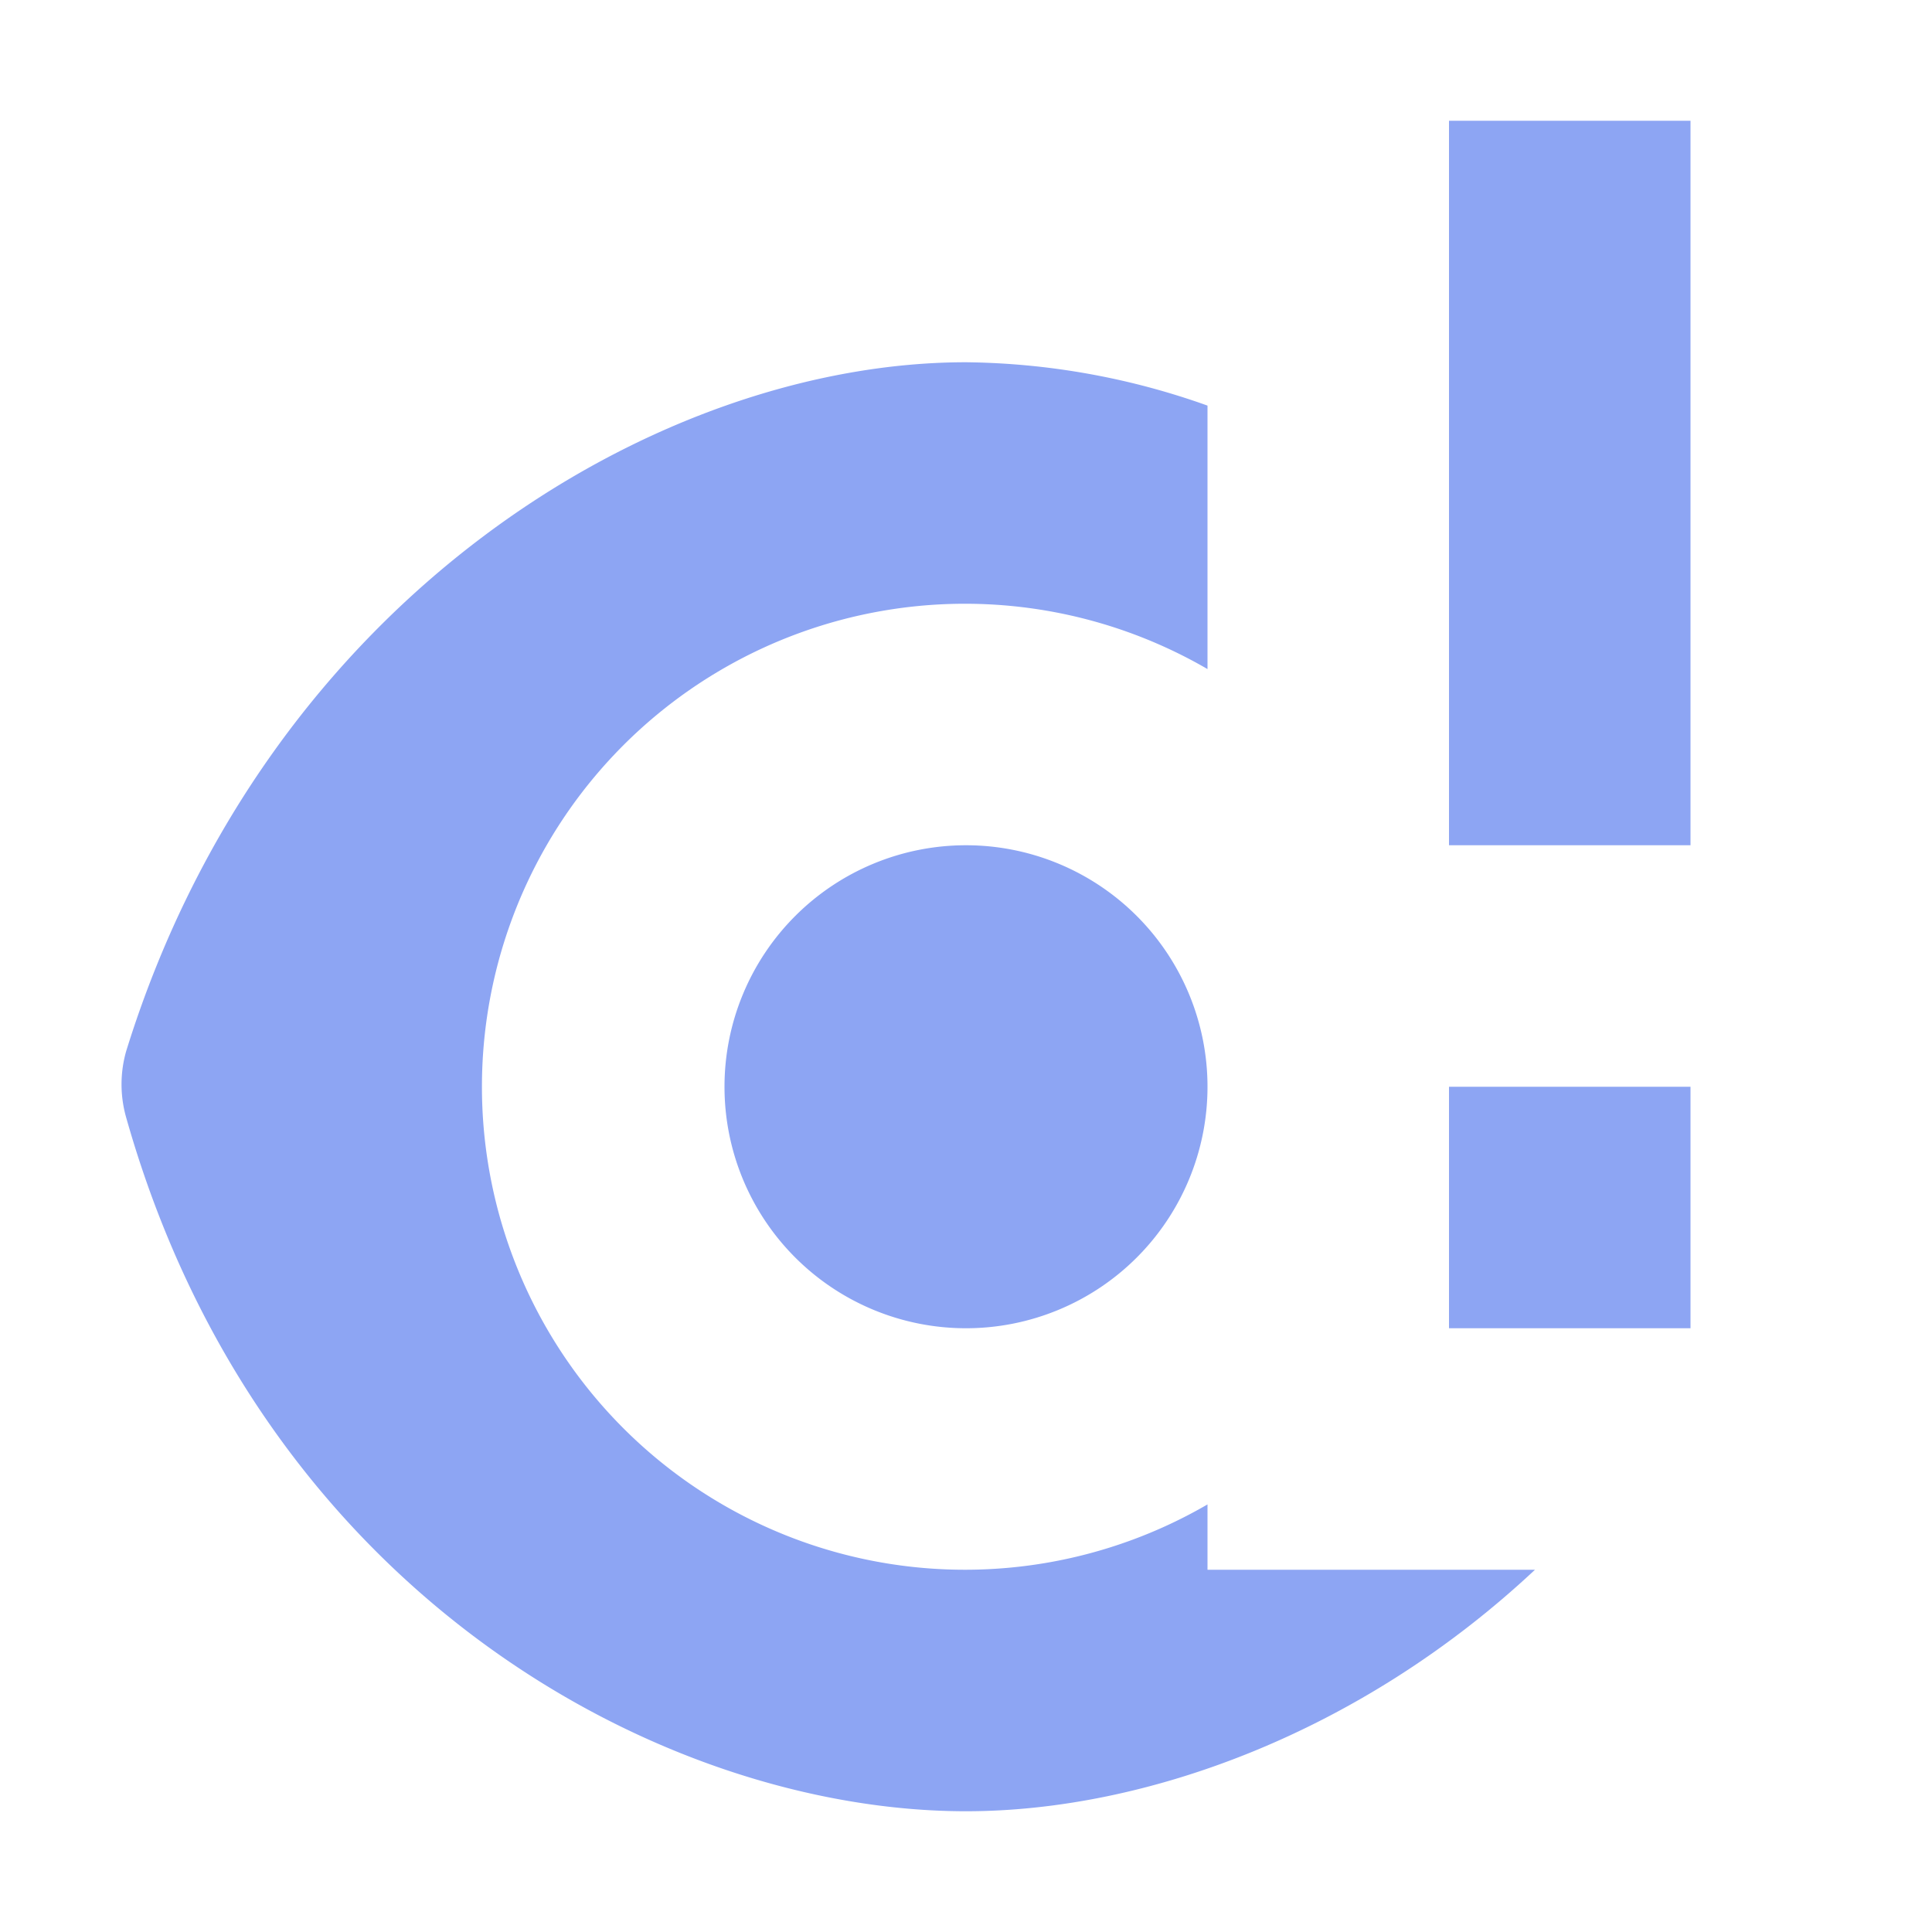 <svg xmlns="http://www.w3.org/2000/svg" width="16" height="16"><path fill="#8da5f3" d="M12 1v6h2V1zM8 3C5.443 3 2.21 4.948 1.045 8.705a1 1 0 0 0 0 .55C2.163 13.211 5.5 15 8 15c1.492 0 3.273-.652 4.712-2H10v-.541a4 4 0 1 1 0-6.918V3.359A6.121 6.121 0 0 0 8 3zm0 4a2 2 0 0 0 0 4 2 2 0 0 0 0-4zm4 2v2h2V9z"/></svg>
